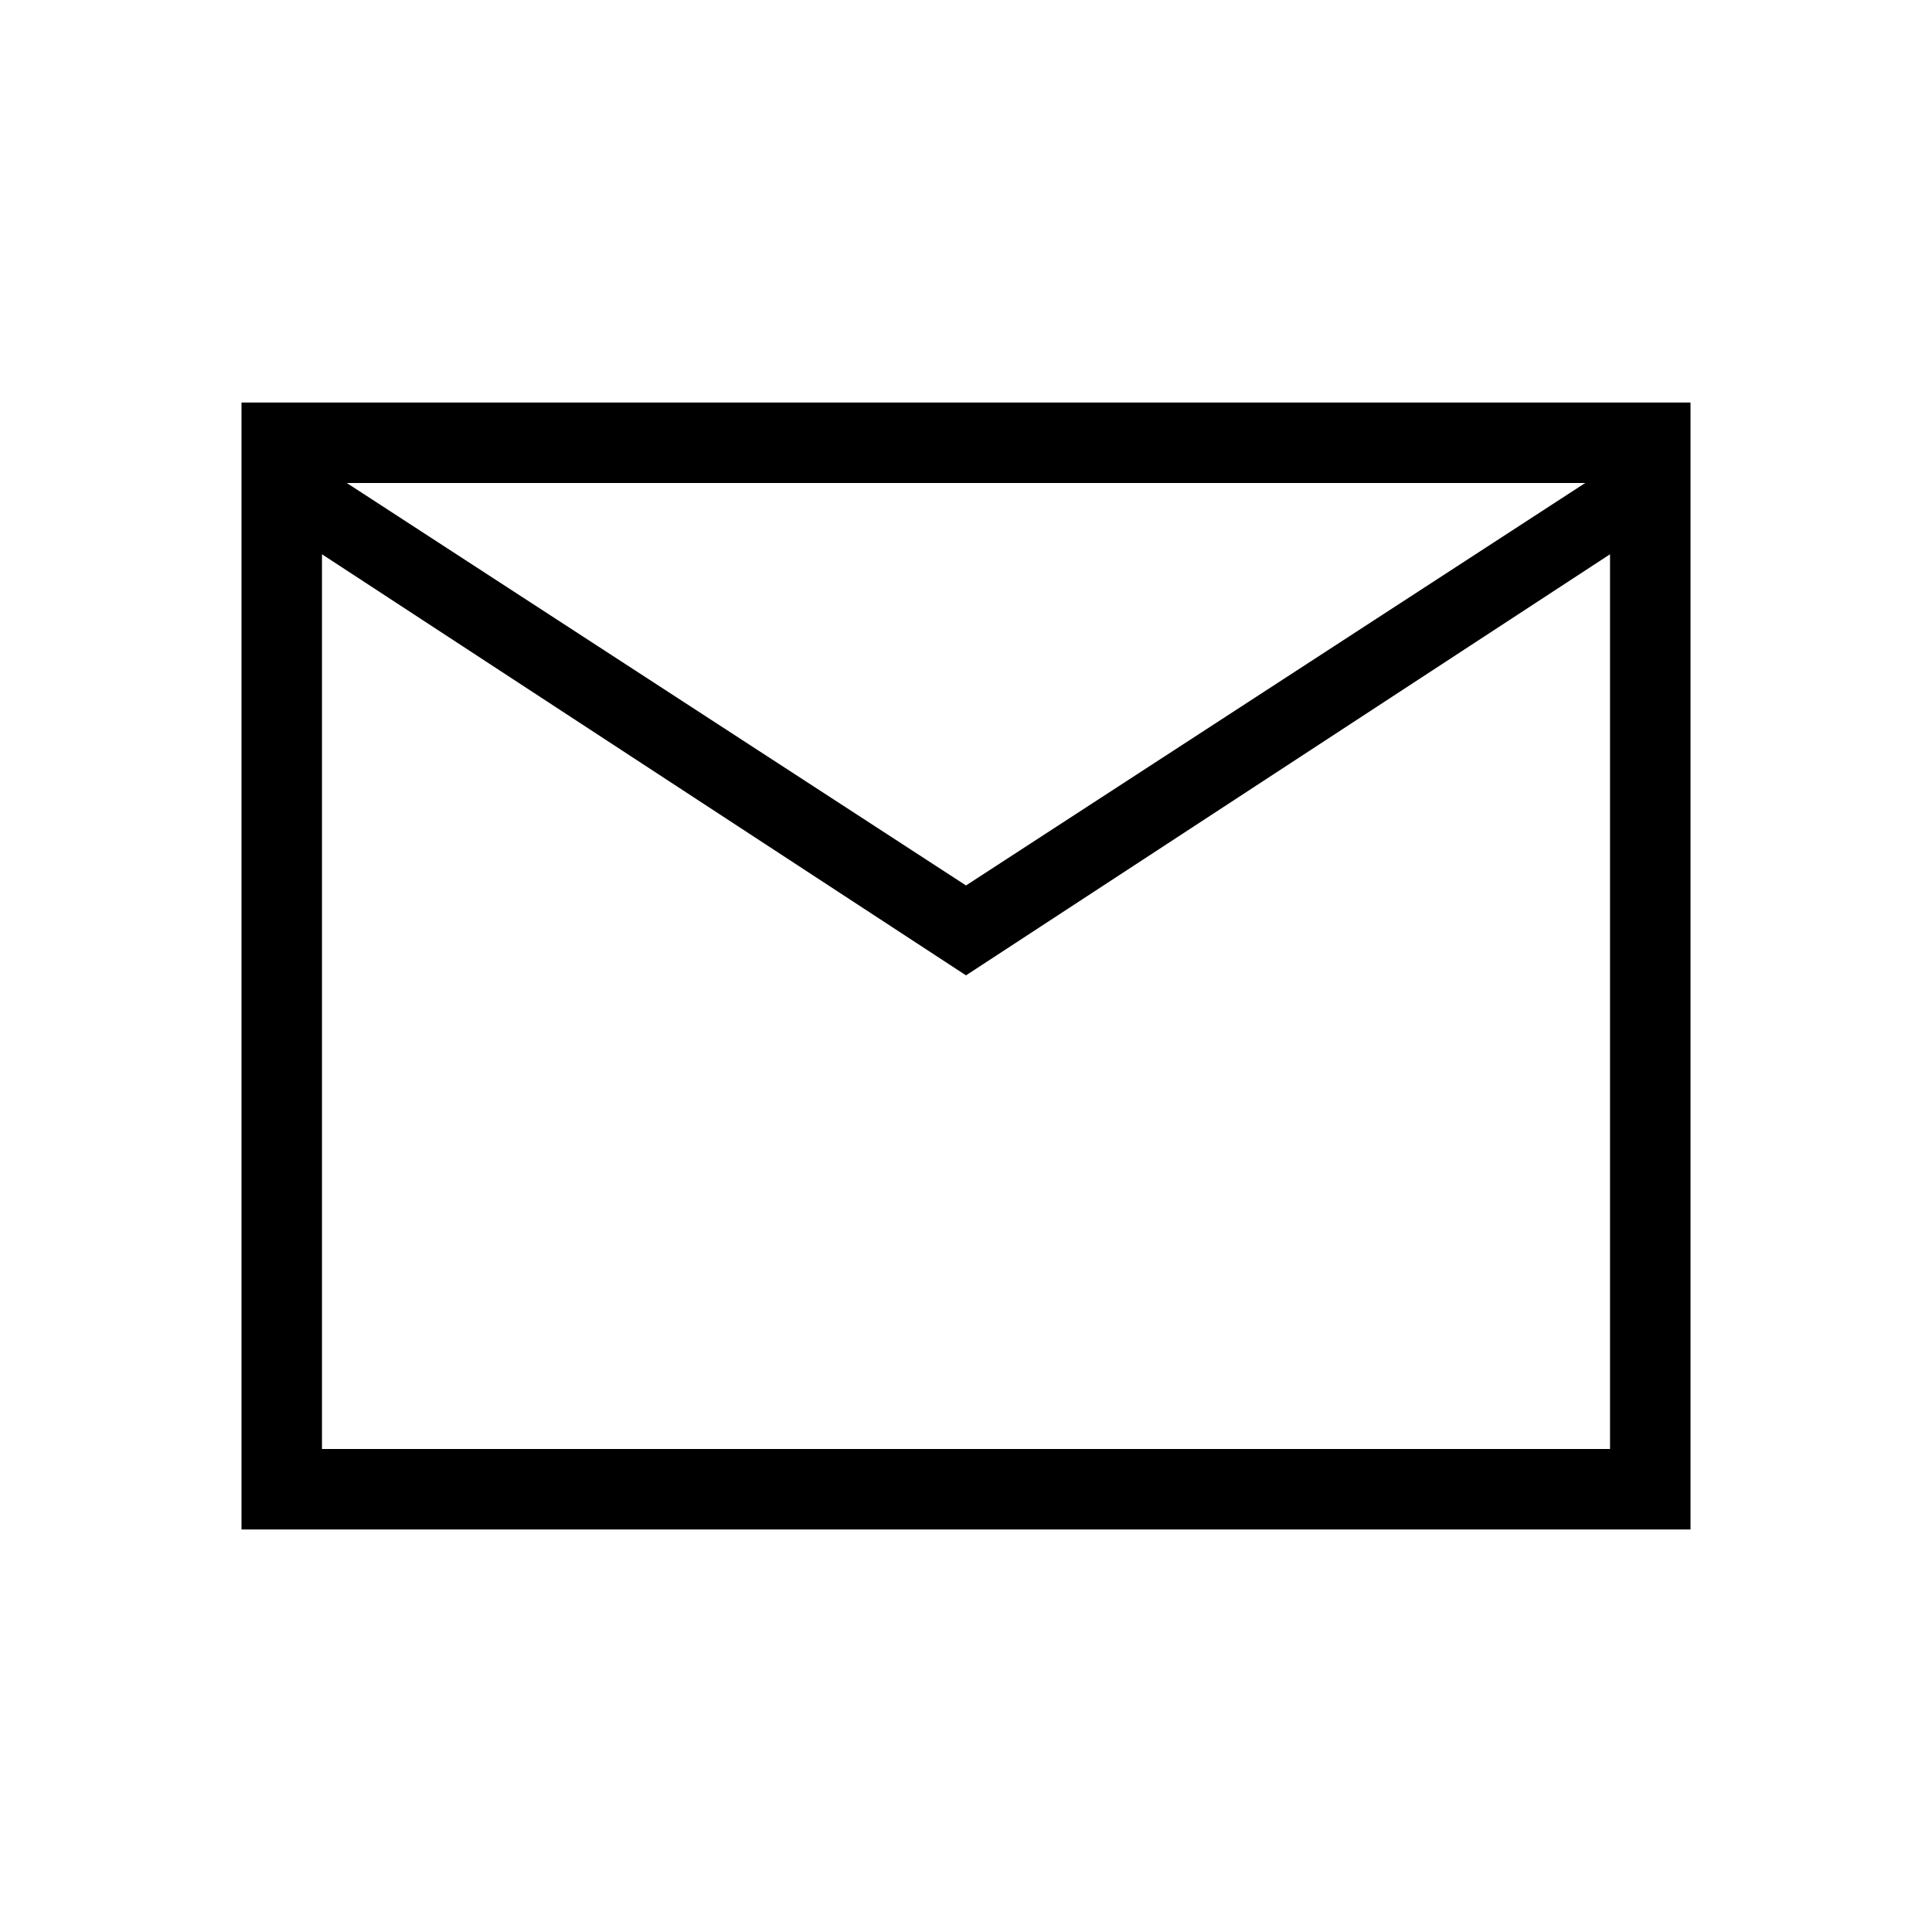 <svg width="26" height="26" viewBox="0 0 26 26" fill="none" xmlns="http://www.w3.org/2000/svg">
<path d="M3.25 20.583V5.417H22.75V20.583H3.25ZM13 13.126L4.333 7.459V19.5H21.667V7.459L13 13.126ZM13 11.916L21.333 6.5H4.667L13 11.916ZM4.333 7.459V6.5V19.5V7.459Z" fill="black"/>
</svg>
